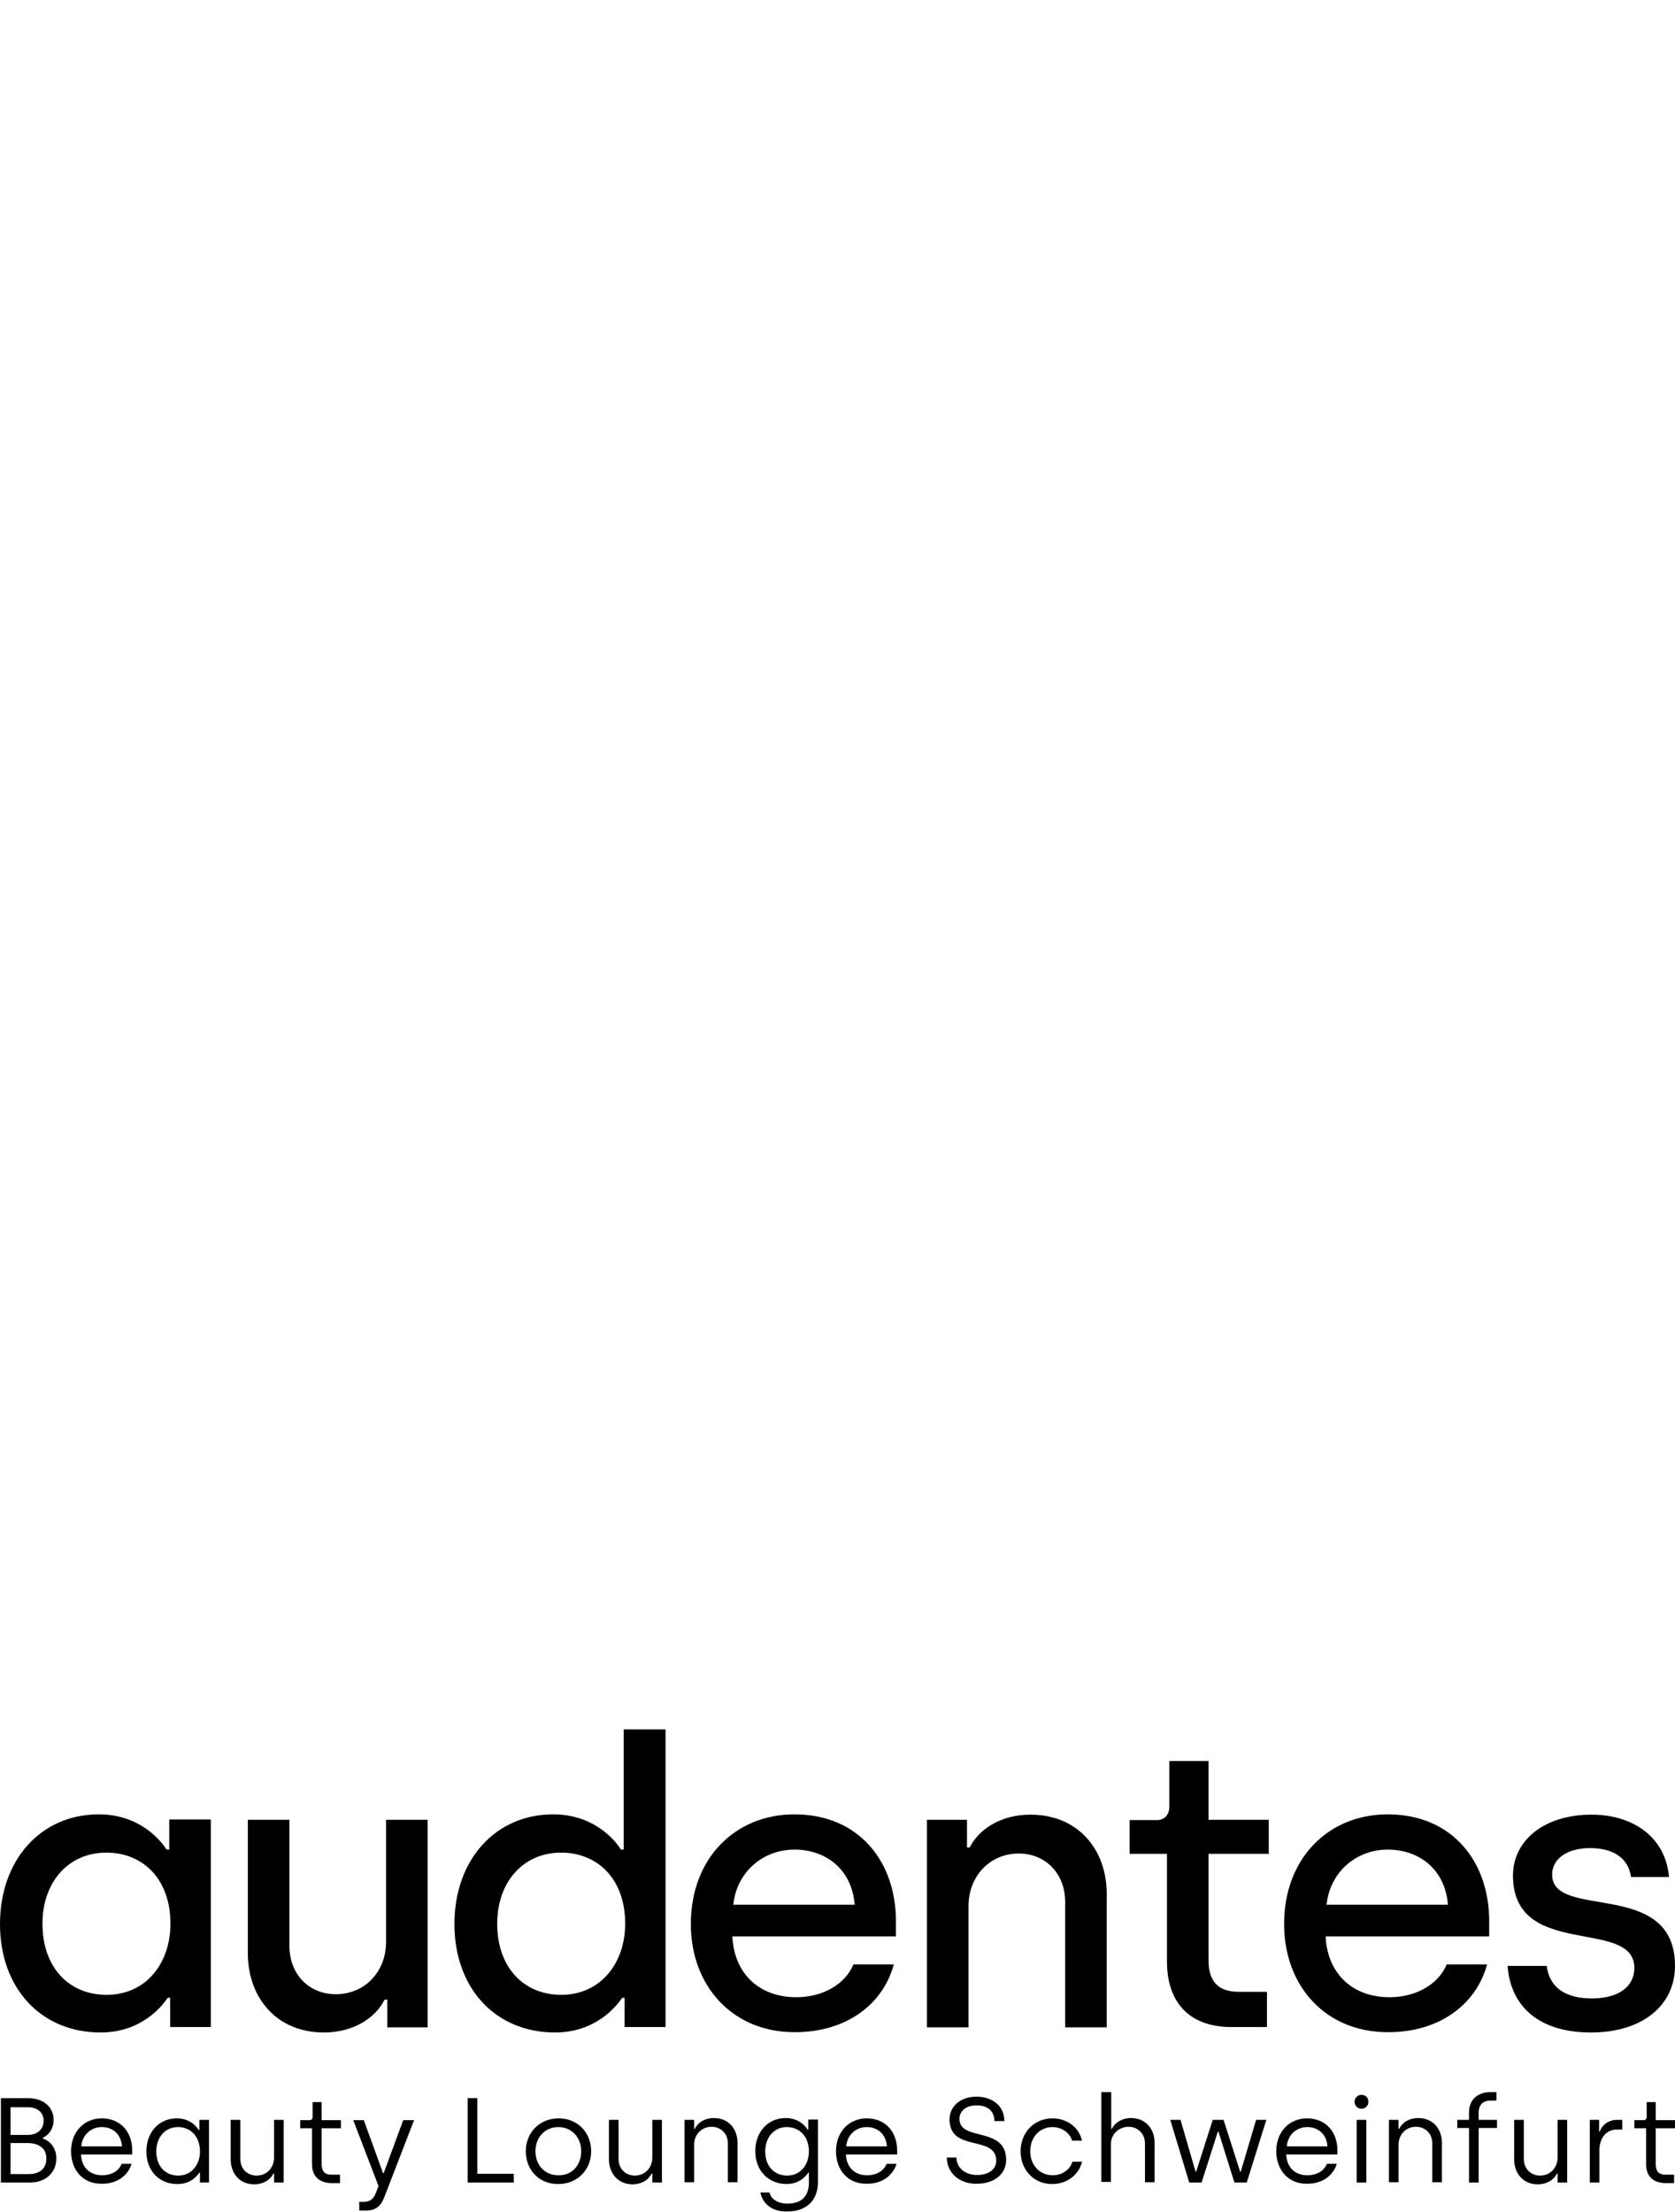 <svg xmlns="http://www.w3.org/2000/svg" xmlns:xlink="http://www.w3.org/1999/xlink" id="Ebene_1" x="0px" y="0px" viewBox="0 0 556.2 734.2" style="enable-background:new 0 0 556.2 734.2;" xml:space="preserve"><style type="text/css">	.st0{fill:#FFFFFF;}</style><image style="display:none;overflow:visible;" width="778" height="878" transform="matrix(1 0 0 1 -6040.04 -102.078)"></image><g>	<g>		<path class="st0" d="M193.1,551.9l-28.9,0c0,0-89.9-180.5-114.5-255.8C20.8,207.8,21.4,142,76.4,135.5   c100.6-11.8,200,53.5,200,53.5s-101.5-32.6-147.6-23c-18.7,3.9-52.4,27.3-43.9,88.8C100.4,365.7,193.1,551.9,193.1,551.9z"></path>		<path class="st0" d="M363.8,551.9H382c0,0,45.8-81,89.9-184.1c12.6-29.5,28-58.9,38.5-89.9c47.1-139.1-27.8-169.1-64.8-163.8   c-36.9,5.4-88.3,35.3-117.7,66.4c-12.1,12.8-42.8,40.1-62.6,55.1c-28.2,21.4-55.1,33.2-55.1,33.2s34.2,12.3,79.2-22.5   s79.2-63.1,100.6-71.7c21.4-8.6,61.5-25.2,79.2,20.3c6.9,17.9,1.2,74.4-19.3,140.2C418.3,437,363.8,551.9,363.8,551.9z"></path>		<circle class="st0" cx="186" cy="75.2" r="45.7"></circle>		<circle class="st0" cx="379.1" cy="45.7" r="45.7"></circle>		<g>			<path d="M0,638.6c0-21.3,13.6-36.4,32.8-36.4c13.2,0,20.3,8.2,22.5,11.7h0.9v-10h13.8v68.9H56.5v-9.7h-0.8    c-1.8,2.6-8.6,11.5-22.3,11.5C13.7,674.6,0,660,0,638.6z M56.6,638.5c0-14.9-9.2-23.6-21.3-23.6c-12.5,0-21.2,9.7-21.2,23.6    c0,14.4,8.7,23.6,21.3,23.6C48.6,662.1,56.6,651.5,56.6,638.5z"></path>			<path d="M82.3,648.3V604h13.8v41.8c0,9.7,6.7,16.1,15.4,16.1c9.6,0,16.7-7.4,16.7-17.4V604h13.8v68.9h-13.4v-9.2h-0.9    c-2.8,5.7-9.9,10.9-20.2,10.9C91.9,674.6,82.3,663.1,82.3,648.3z"></path>			<path d="M150.9,638.6c0-21.3,13.6-36.4,32.8-36.4c13.2,0,20.3,8.2,22.5,11.7h0.9v-39.9H221v98.8h-13.6v-9.7h-0.8    c-1.8,2.6-8.6,11.5-22.3,11.5C164.6,674.6,150.9,660,150.9,638.6z M207.6,638.5c0-14.9-9.2-23.6-21.3-23.6    c-12.5,0-21.2,9.7-21.2,23.6c0,14.4,8.7,23.6,21.3,23.6C199.5,662.1,207.6,651.5,207.6,638.5z"></path>			<path d="M229.4,638.6c0-21.9,14.8-36.4,34.4-36.4c21.5,0,33.7,15.8,33.7,35.4v5.1h-54.3c0.5,12,8.6,20.2,21.2,20.2    c8.7,0,16.2-4.2,19-10.9h13.4c-3.6,13.3-15.8,22.5-32.8,22.5C243.4,674.6,229.4,659.3,229.4,638.6z M283.8,632.2    c-0.9-11.6-9.4-18.3-20-18.3c-10.5,0-19.2,7.5-20.3,18.3H283.8z"></path>			<path d="M307.7,604h13.4v9.2h0.9c2.8-5.7,9.9-10.9,20.2-10.9c15.7,0,25.3,11.5,25.3,26.3v44.3h-13.8v-41.6    c0-9.6-6.7-16.1-15.4-16.1c-9.6,0-16.7,7.5-16.7,17.5v40.2h-13.8V604z"></path>			<path d="M387.5,651v-35.7h-12.4v-11.2h9.1c2.4,0,4.1-1.7,4.1-4.5v-15.1h13V604h20v11.3h-20v35.3c0,6.6,2.8,10.5,10,10.5h9.4v11.7    h-11.5C395.7,672.9,387.5,665.4,387.5,651z"></path>			<path d="M426.4,638.6c0-21.9,14.8-36.4,34.4-36.4c21.5,0,33.7,15.8,33.7,35.4v5.1h-54.3c0.5,12,8.6,20.2,21.2,20.2    c8.7,0,16.2-4.2,19-10.9h13.4c-3.6,13.3-15.8,22.5-32.8,22.5C440.3,674.6,426.4,659.3,426.4,638.6z M480.8,632.2    c-0.9-11.6-9.4-18.3-20-18.3c-10.5,0-19.2,7.5-20.3,18.3H480.8z"></path>			<path d="M500.6,652.5h13c0.9,7.1,6.1,10.8,15,10.8c9.1,0,14.1-4.1,14.1-10.1c0-16.9-40.3-2.6-40.3-30.7    c0-11.6,10.3-20.2,26.1-20.2c13.8,0,24.6,7.5,25.7,20.7h-12.6c-0.8-5.8-5.3-9.6-13.6-9.6c-7.8,0-12.6,3.7-12.6,8.8    c0,15.3,40.8,1.1,40.8,30.3c0,13-10.7,22.1-27.9,22.1C510.8,674.6,501.6,665.8,500.6,652.5z"></path>		</g>	</g>	<g>		<g>			<path d="M0.3,696.4h9c5.3,0,8.5,3.1,8.5,7.2c0,2.8-1.3,4.8-3.6,6v0.2c1.9,0.6,4.5,2.6,4.5,6.6c0,5-3.9,8-8.6,8H0.3V696.4z     M9.2,708.6c3.2,0,5.3-1.9,5.3-4.7c0-2.8-2.2-4.5-5.2-4.5H3.5v9.2H9.2z M9.6,721.6c3.3,0,5.8-1.6,5.8-5.2c0-3.7-3-5.1-6.2-5.1    H3.5v10.3H9.6z"></path>			<path d="M23.6,714c0-6.6,4.5-10.9,10.2-10.9c6.3,0,10.1,4.6,10.1,10.6v1.4h-17c0.2,4.2,2.8,6.9,7.1,6.9c2.8,0,5.4-1.3,6.4-3.8    h3.3c-1.2,3.9-4.8,6.6-9.7,6.6C27.6,725,23.6,720.3,23.6,714z M40.5,712.4c-0.3-4.2-3.2-6.4-6.7-6.4c-3.5,0-6.5,2.5-6.8,6.4H40.5    z"></path>			<path d="M48.6,714.1c0-6.4,4.2-11,10.1-11c4.4,0,6.7,2.8,7.3,3.9h0.2v-3.4h3.2v20.8h-3v-3.3h-0.2c-0.5,0.8-2.7,3.8-7.2,3.8    C52.8,725,48.6,720.4,48.6,714.1z M66.4,714.1c0-5.1-3.2-8.1-7.3-8.1c-4.3,0-7.2,3.4-7.2,8.1c0,4.9,3,8,7.3,8    C63.7,722.1,66.4,718.4,66.4,714.1z"></path>			<path d="M76.6,716.7v-13.1h3.2v13c0,3.3,2.4,5.5,5.4,5.5c3.3,0,5.8-2.5,5.8-6v-12.5h3.2v20.8H91v-3h-0.2    c-0.9,1.9-3.1,3.6-6.4,3.6C79.5,725,76.6,721.3,76.6,716.7z"></path>			<path d="M103.6,718.2v-11.8h-3.9v-2.7h3.1c0.6,0,1-0.4,1-1v-5h3v6h6.4v2.7h-6.4v11.8c0,2.2,0.8,3.6,3.2,3.6h2.9v2.8h-3.1    C106,724.4,103.6,722.4,103.6,718.2z"></path>			<path d="M119.2,730.8h1.6c2,0,3.2-0.9,3.9-2.7l1-2.5l-8.4-21.9h3.5l6.4,17.6h0.2l6.5-17.6h3.6l-9.9,25.6    c-1.1,2.8-2.7,4.4-6.1,4.4h-2.2V730.8z"></path>			<path d="M155.3,696.4h3.2v25.1h12.1v2.9h-15.3V696.4z"></path>			<path d="M174.6,714c0-6.3,4.7-10.9,10.9-10.9c6.3,0,10.8,4.7,10.8,10.9c0,6.2-4.6,10.9-10.9,10.9    C179.2,725,174.6,720.4,174.6,714z M193,714c0-4.6-3.2-8-7.6-8c-4.5,0-7.6,3.5-7.6,8c0,4.7,3.2,8,7.6,8    C189.9,722.1,193,718.7,193,714z"></path>			<path d="M202.2,716.7v-13.1h3.2v13c0,3.3,2.4,5.5,5.4,5.5c3.3,0,5.8-2.5,5.8-6v-12.5h3.2v20.8h-3.2v-3h-0.2    c-0.9,1.9-3.1,3.6-6.4,3.6C205.2,725,202.2,721.3,202.2,716.7z"></path>			<path d="M227.3,703.6h3.2v3h0.2c0.9-1.9,3.1-3.6,6.4-3.6c4.8,0,7.8,3.6,7.8,8.2v13.1h-3.2v-12.9c0-3.3-2.4-5.5-5.4-5.5    c-3.3,0-5.8,2.5-5.8,6v12.4h-3.2V703.6z"></path>			<path d="M252.5,727.7h3c0.6,2.4,3,3.7,6,3.7c4.9,0,7.1-2.7,7.1-7v-3.3h-0.2c-0.5,0.8-2.7,3.8-7.2,3.8c-6.1,0-10.4-4.5-10.4-10.9    c0-6.4,4.2-11,10.1-11c4.4,0,6.7,2.8,7.3,3.9h0.2v-3.4h3.2v20.8c0,6.1-3.9,9.7-10.1,9.7C256.4,734.2,253.2,731.4,252.5,727.7z     M268.6,714.1c0-5.1-3.2-8.1-7.3-8.1c-4.3,0-7.2,3.4-7.2,8.1c0,4.9,3,8,7.3,8C265.9,722.1,268.6,718.4,268.6,714.1z"></path>			<path d="M277.6,714c0-6.6,4.5-10.9,10.2-10.9c6.3,0,10.1,4.6,10.1,10.6v1.4h-17c0.2,4.2,2.8,6.9,7.1,6.9c2.8,0,5.4-1.3,6.4-3.8    h3.3c-1.2,3.9-4.8,6.6-9.7,6.6C281.6,725,277.6,720.3,277.6,714z M294.5,712.4c-0.3-4.2-3.2-6.4-6.7-6.4c-3.5,0-6.5,2.5-6.8,6.4    H294.5z"></path>			<path d="M314.4,716.1h3.2c0,3.2,2.6,5.8,6.9,5.8c3.7,0,6.3-1.8,6.3-4.7c0-8.8-15.5-2.6-15.5-13.8c0-4,3.3-7.5,9-7.5    c4.2,0,9.2,2.3,9.2,8.1h-3.3c0-3.2-2.1-5.2-5.9-5.2c-4,0-5.7,2.2-5.7,4.5c0,7.6,15.5,2.3,15.5,13.6c0,4.4-3.6,7.9-9.7,7.9    C318.8,725,314.4,721.3,314.4,716.1z"></path>			<path d="M338.9,714c0-6.2,4.5-10.9,10.6-10.9c4.5,0,8.7,2.7,9.8,7.4h-3.3c-0.8-2.7-3.5-4.5-6.5-4.5c-4.4,0-7.4,3.5-7.4,8    c0,4.7,3.2,8,7.5,8c3,0,5.7-1.8,6.5-4.5h3.2c-1.1,4.6-5.3,7.4-9.8,7.4C343.3,725,338.9,720.2,338.9,714z"></path>			<path d="M365.8,694.4h3.2v12.2h0.2c0.9-1.9,3.2-3.6,6.4-3.6c4.8,0,7.8,3.6,7.8,8.2v13.1h-3.2v-12.9c0-3.3-2.5-5.5-5.4-5.5    c-3.2,0-5.9,2.4-5.9,5.7v12.6h-3.2V694.4z"></path>			<path d="M388.6,703.6h3.4l5,17.2h0.2l5.5-17.2h3.6l5.5,17.2h0.2l5.1-17.2h3.4l-6.5,20.8h-4.1l-5.3-16.9h-0.2l-5.4,16.9h-4.1    L388.6,703.6z"></path>			<path d="M423.8,714c0-6.6,4.5-10.9,10.2-10.9c6.3,0,10.1,4.6,10.1,10.6v1.4h-17c0.2,4.2,2.8,6.9,7.1,6.9c2.8,0,5.4-1.3,6.4-3.8    h3.3c-1.2,3.9-4.8,6.6-9.7,6.6C427.9,725,423.8,720.3,423.8,714z M440.8,712.4c-0.3-4.2-3.2-6.4-6.7-6.4c-3.5,0-6.5,2.5-6.8,6.4    H440.8z"></path>			<path d="M449.8,697.6c0-1.3,1-2.3,2.3-2.3c1.4,0,2.3,1,2.3,2.3c0,1.3-1,2.3-2.3,2.3C450.8,699.9,449.8,698.9,449.8,697.6z     M450.5,703.6h3.2v20.8h-3.2V703.6z"></path>			<path d="M461.2,703.6h3.2v3h0.2c0.9-1.9,3.1-3.6,6.4-3.6c4.8,0,7.8,3.6,7.8,8.2v13.1h-3.2v-12.9c0-3.3-2.4-5.5-5.4-5.5    c-3.3,0-5.8,2.5-5.8,6v12.4h-3.2V703.6z"></path>			<path d="M487.8,706.3h-3.9v-2.7h3.9v-2.5c0-4.2,2.9-6.7,7.1-6.7h2v2.8h-2c-2.8,0-3.9,1.8-3.9,4v2.4h6.1v2.7H491v18.1h-3.2V706.3z    "></path>			<path d="M502.8,716.7v-13.1h3.2v13c0,3.3,2.4,5.5,5.4,5.5c3.3,0,5.8-2.5,5.8-6v-12.5h3.2v20.8h-3.2v-3h-0.2    c-0.9,1.9-3.1,3.6-6.4,3.6C505.7,725,502.8,721.3,502.8,716.7z"></path>			<path d="M527.9,703.6h3.1v3.9h0.2c0.6-1.8,2.6-3.9,5.7-3.9h1.8v3.2H537c-3.8,0-5.9,3-5.9,6.9v10.7h-3.2V703.6z"></path>			<path d="M546.6,718.2v-11.8h-3.9v-2.7h3.1c0.6,0,1-0.4,1-1v-5h3v6h6.4v2.7h-6.4v11.8c0,2.2,0.8,3.6,3.2,3.6h2.9v2.8h-3.1    C548.9,724.4,546.6,722.4,546.6,718.2z"></path>		</g>	</g></g></svg>